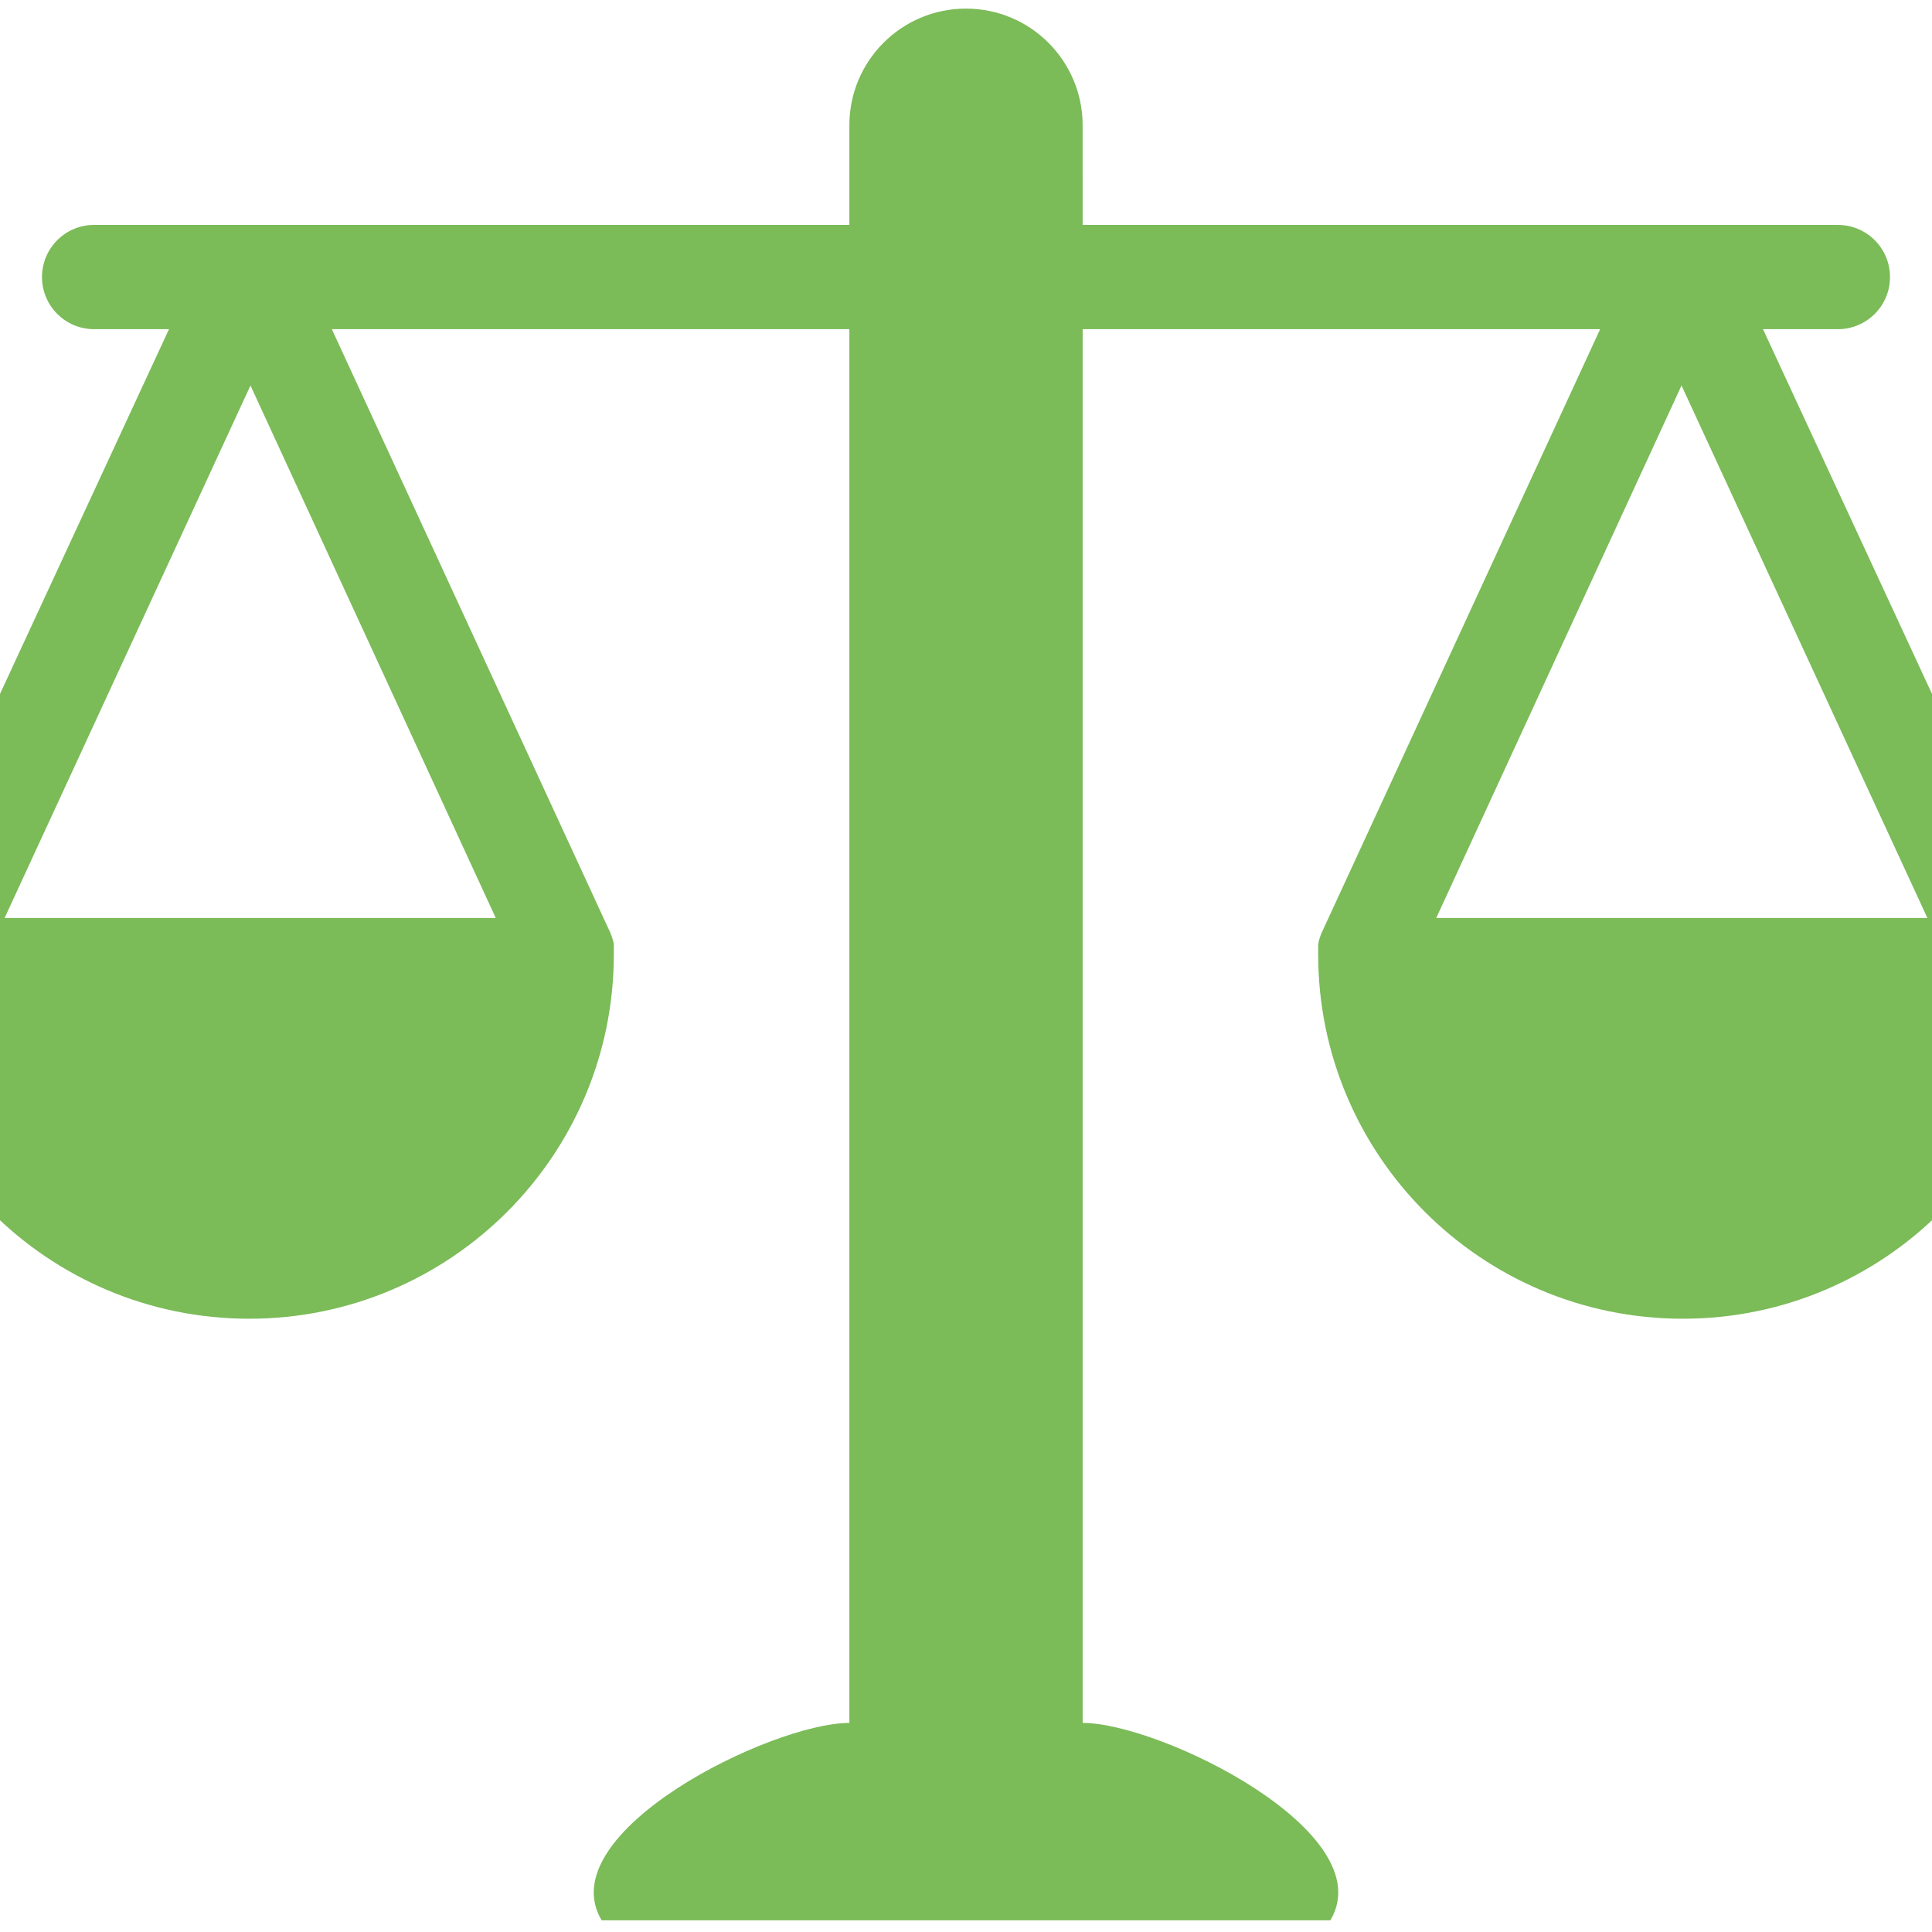 <?xml version="1.0" encoding="UTF-8"?>
<svg preserveAspectRatio="xMidYMid slice" xmlns="http://www.w3.org/2000/svg" xmlns:xlink="http://www.w3.org/1999/xlink" width="2px" height="2px" viewBox="0 0 78 68">
  <!-- Generator: Sketch 55.2 (78181) - https://sketchapp.com -->
  <title>icon-cadre-legal</title>
  <desc>Created with Sketch.</desc>
  <g id="ecotrel---UI" stroke="none" stroke-width="1" fill="none" fill-rule="evenodd">
    <g id="ecotrel-layout-pro" transform="translate(-300, -1530)" fill="#7BBB58">
      <g id="Cadre-légale" transform="translate(299, 1524)">
        <path d="M56.551,38.31 L65.184,19.568 L73.838,38.31 L56.551,38.31 Z M23.449,38.31 L6.162,38.31 L14.816,19.568 L23.449,38.31 Z M78.019,39.523 L78.019,39.446 L78.019,39.291 L78.019,39.231 C77.994,39.09 77.95,38.952 77.89,38.82 L68.052,17.586 L70.687,17.586 C71.701,17.586 72.522,16.765 72.522,15.751 C72.522,14.737 71.701,13.916 70.687,13.916 L44.106,13.916 L44.105,10.41 L44.105,10.409 C44.105,8.142 42.267,6.303 39.999,6.303 C37.731,6.303 35.895,8.142 35.895,10.409 L35.895,10.442 L35.895,13.916 L9.313,13.916 C8.299,13.916 7.478,14.737 7.478,15.751 C7.478,16.765 8.299,17.586 9.313,17.586 L11.948,17.586 L2.11,38.82 C2.052,38.952 2.008,39.09 1.982,39.231 L1.982,39.291 L1.982,39.446 L1.982,39.523 C1.982,39.547 1.939,39.583 1.939,39.583 C1.939,46.67 7.684,52.415 14.771,52.415 C21.86,52.415 27.605,46.67 27.605,39.583 L27.605,39.523 L27.605,39.446 L27.605,39.291 L27.605,39.231 C27.578,39.09 27.535,38.952 27.477,38.82 L17.68,17.586 L35.895,17.586 L35.895,66.641 C33.152,66.641 25.334,70.5 27.176,73.589 L39.556,73.589 L40.444,73.589 L52.824,73.589 C54.666,70.5 46.848,66.641 44.106,66.641 L44.106,17.586 L62.32,17.586 L52.523,38.82 C52.465,38.952 52.422,39.09 52.395,39.231 L52.395,39.291 L52.395,39.446 L52.395,39.523 L52.395,39.583 C52.395,46.67 58.141,52.415 65.229,52.415 C72.316,52.415 78.061,46.67 78.061,39.583 C78.061,39.583 78.019,39.547 78.019,39.523 L78.019,39.523 Z" id="Fill-1"></path>
      </g>
    </g>
  </g>
</svg>
